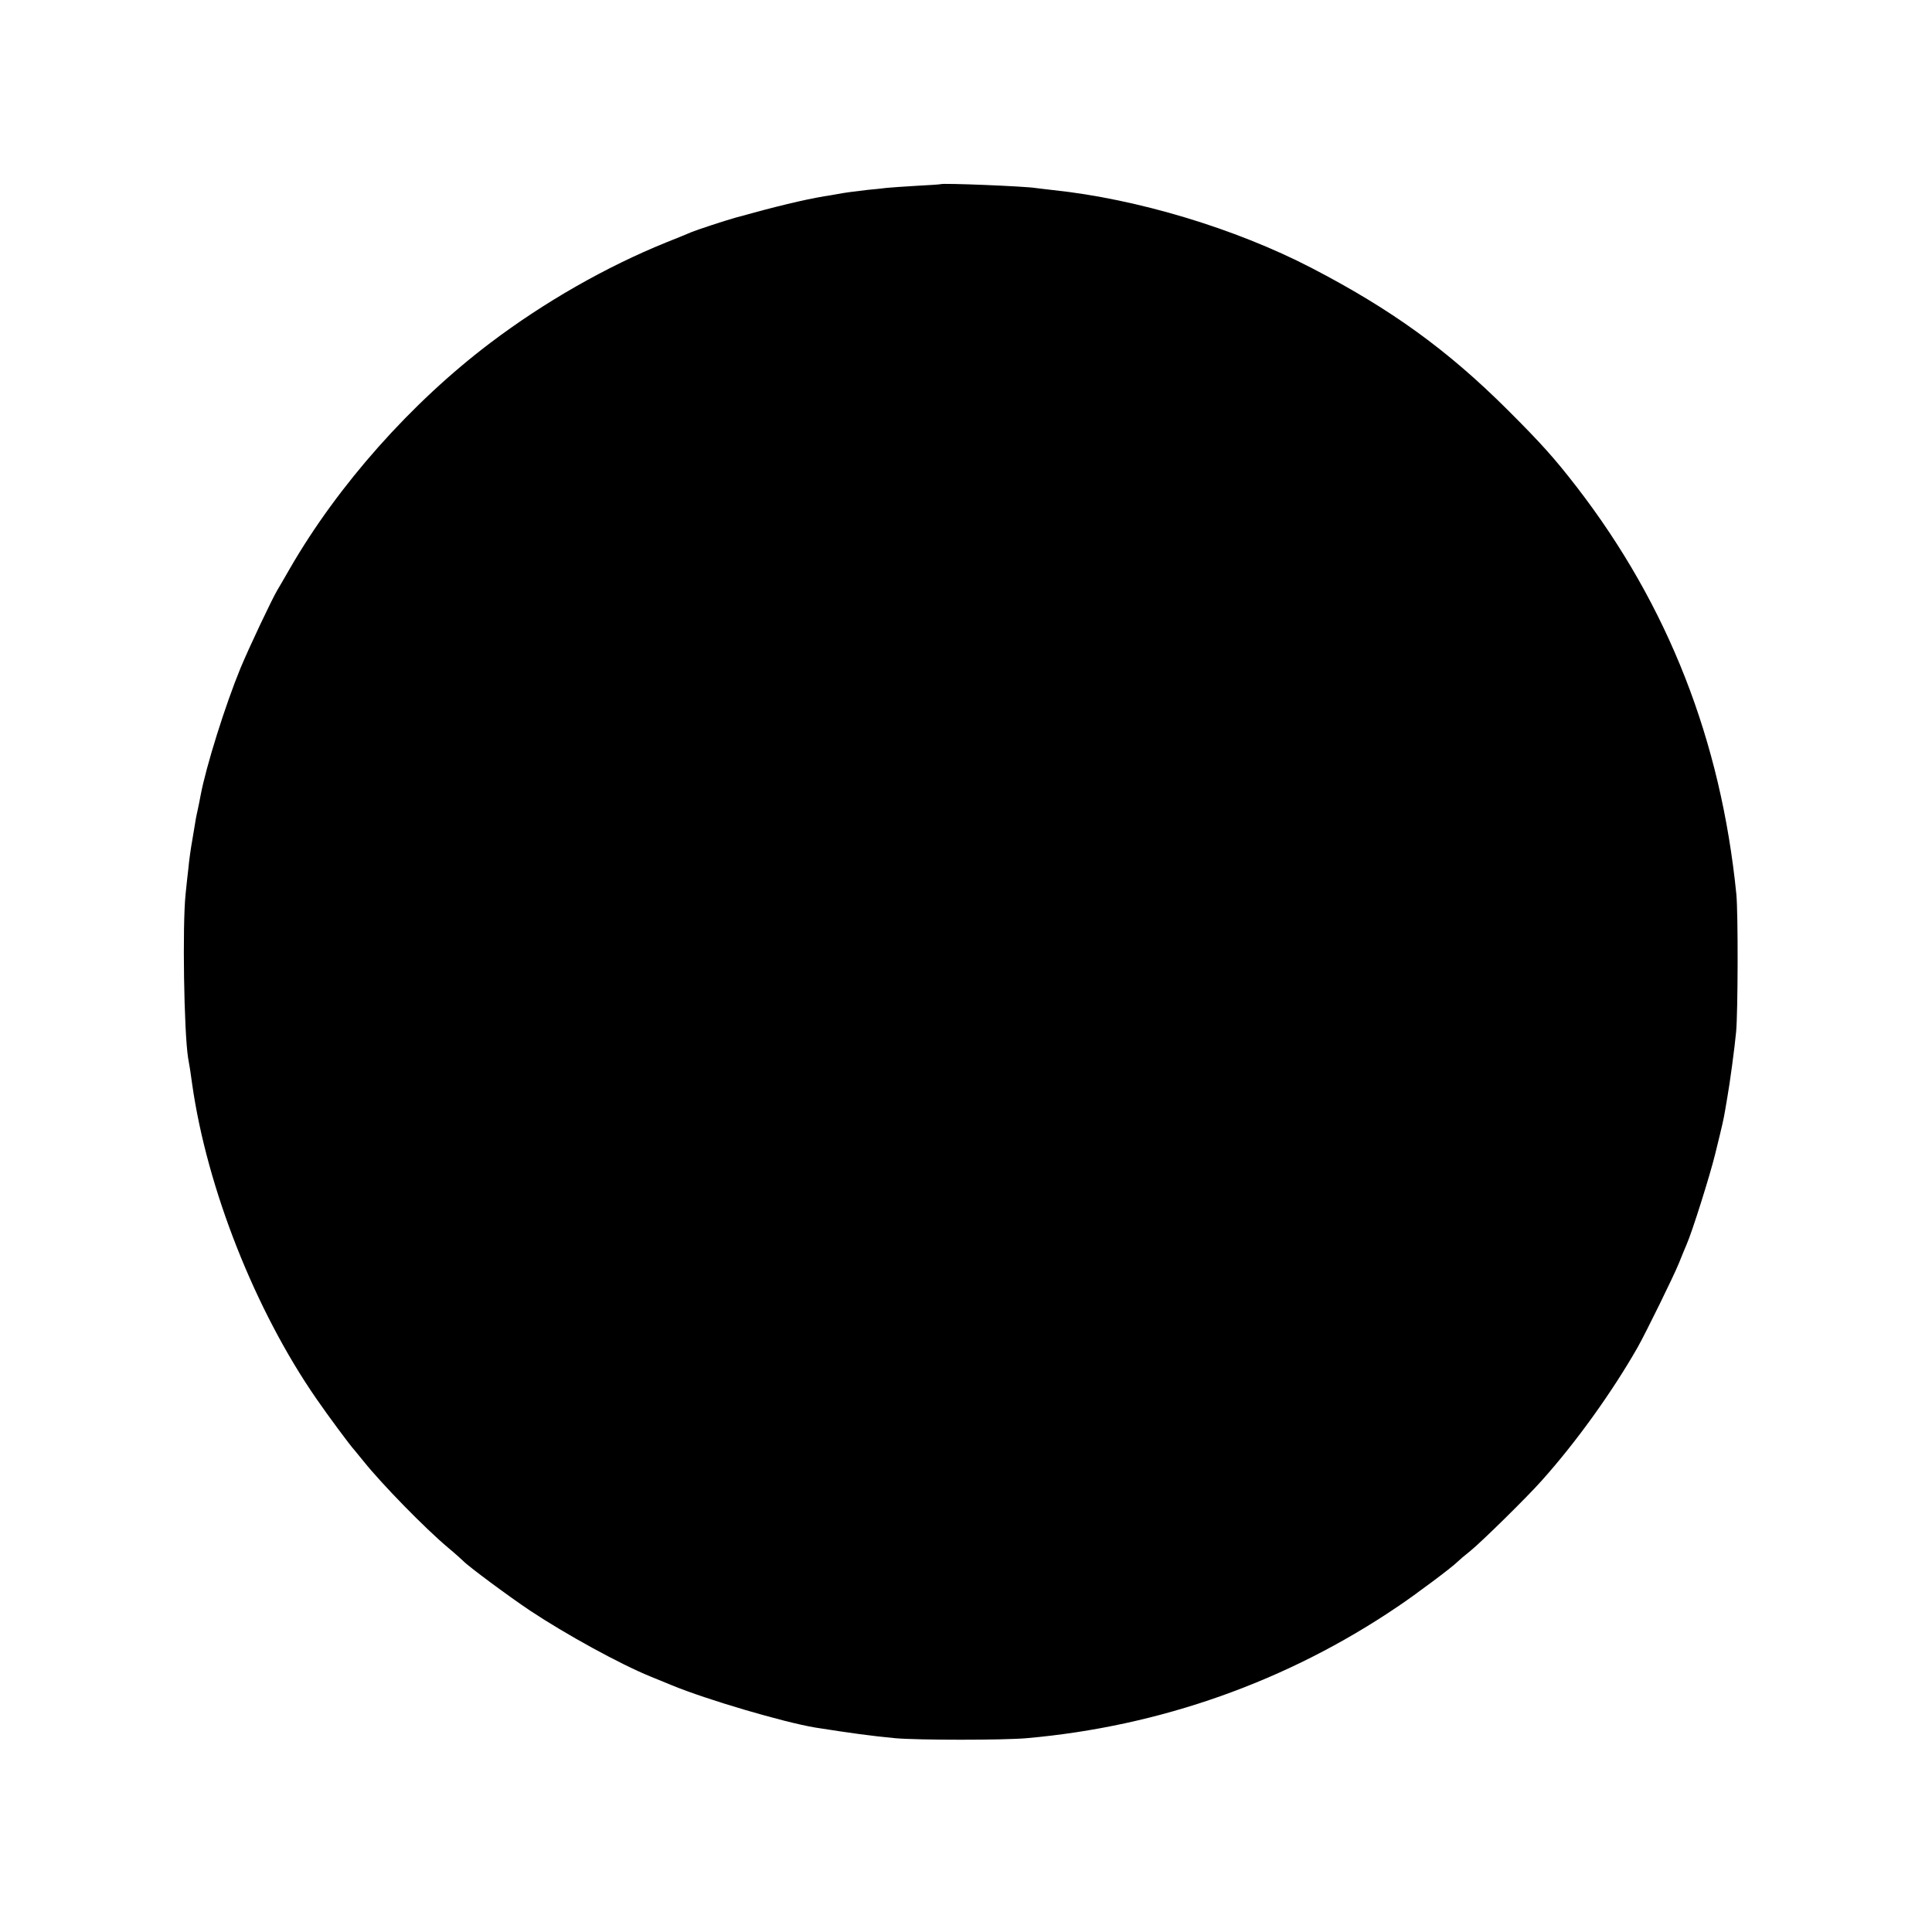 <?xml version="1.0" standalone="no"?>
<!DOCTYPE svg PUBLIC "-//W3C//DTD SVG 20010904//EN"
 "http://www.w3.org/TR/2001/REC-SVG-20010904/DTD/svg10.dtd">
<svg version="1.0" xmlns="http://www.w3.org/2000/svg"
 width="940pt" height="940pt" viewBox="0 0 940 940"
 preserveAspectRatio="xMidYMid meet">
<g transform="translate(0,940) scale(0.1,-0.1)"
fill="#000000" stroke="none">
<path d="M4577 8504 c-1 -1 -54 -5 -117 -8 -63 -4 -128 -8 -145 -10 -16 -2
-59 -7 -95 -10 -68 -8 -108 -13 -150 -21 -14 -3 -41 -7 -60 -10 -100 -17 -234
-49 -435 -105 -50 -14 -189 -60 -210 -69 -11 -5 -67 -28 -125 -51 -291 -118
-591 -289 -854 -488 -386 -292 -741 -692 -975 -1097 -28 -49 -56 -97 -61 -105
-26 -43 -138 -280 -180 -381 -74 -180 -167 -476 -194 -619 -2 -14 -9 -45 -14
-70 -6 -25 -13 -63 -16 -85 -4 -23 -8 -50 -10 -60 -7 -38 -16 -100 -20 -145
-3 -25 -9 -79 -13 -120 -16 -153 -8 -666 12 -796 3 -16 7 -42 10 -59 2 -16 7
-48 10 -70 72 -507 307 -1101 604 -1530 55 -80 166 -230 186 -251 5 -7 26 -31
45 -55 88 -110 299 -326 410 -419 36 -30 69 -60 75 -66 21 -23 223 -173 325
-241 172 -114 435 -259 585 -320 17 -7 64 -26 105 -43 170 -70 541 -179 695
-205 178 -28 274 -41 390 -52 109 -10 529 -10 640 0 649 57 1268 276 1805 640
84 56 267 193 290 217 8 8 37 33 65 55 53 43 273 259 345 340 166 185 342 429
468 650 40 71 176 348 201 410 13 33 30 74 37 90 27 61 113 334 139 440 38
154 41 169 49 216 3 19 8 45 10 59 12 66 36 244 43 320 9 102 10 579 1 670
-75 748 -332 1404 -776 1980 -111 143 -170 209 -336 375 -294 293 -567 490
-956 692 -371 192 -847 335 -1255 378 -33 4 -71 8 -84 10 -53 9 -457 25 -464
19z"/>
</g>
</svg>
